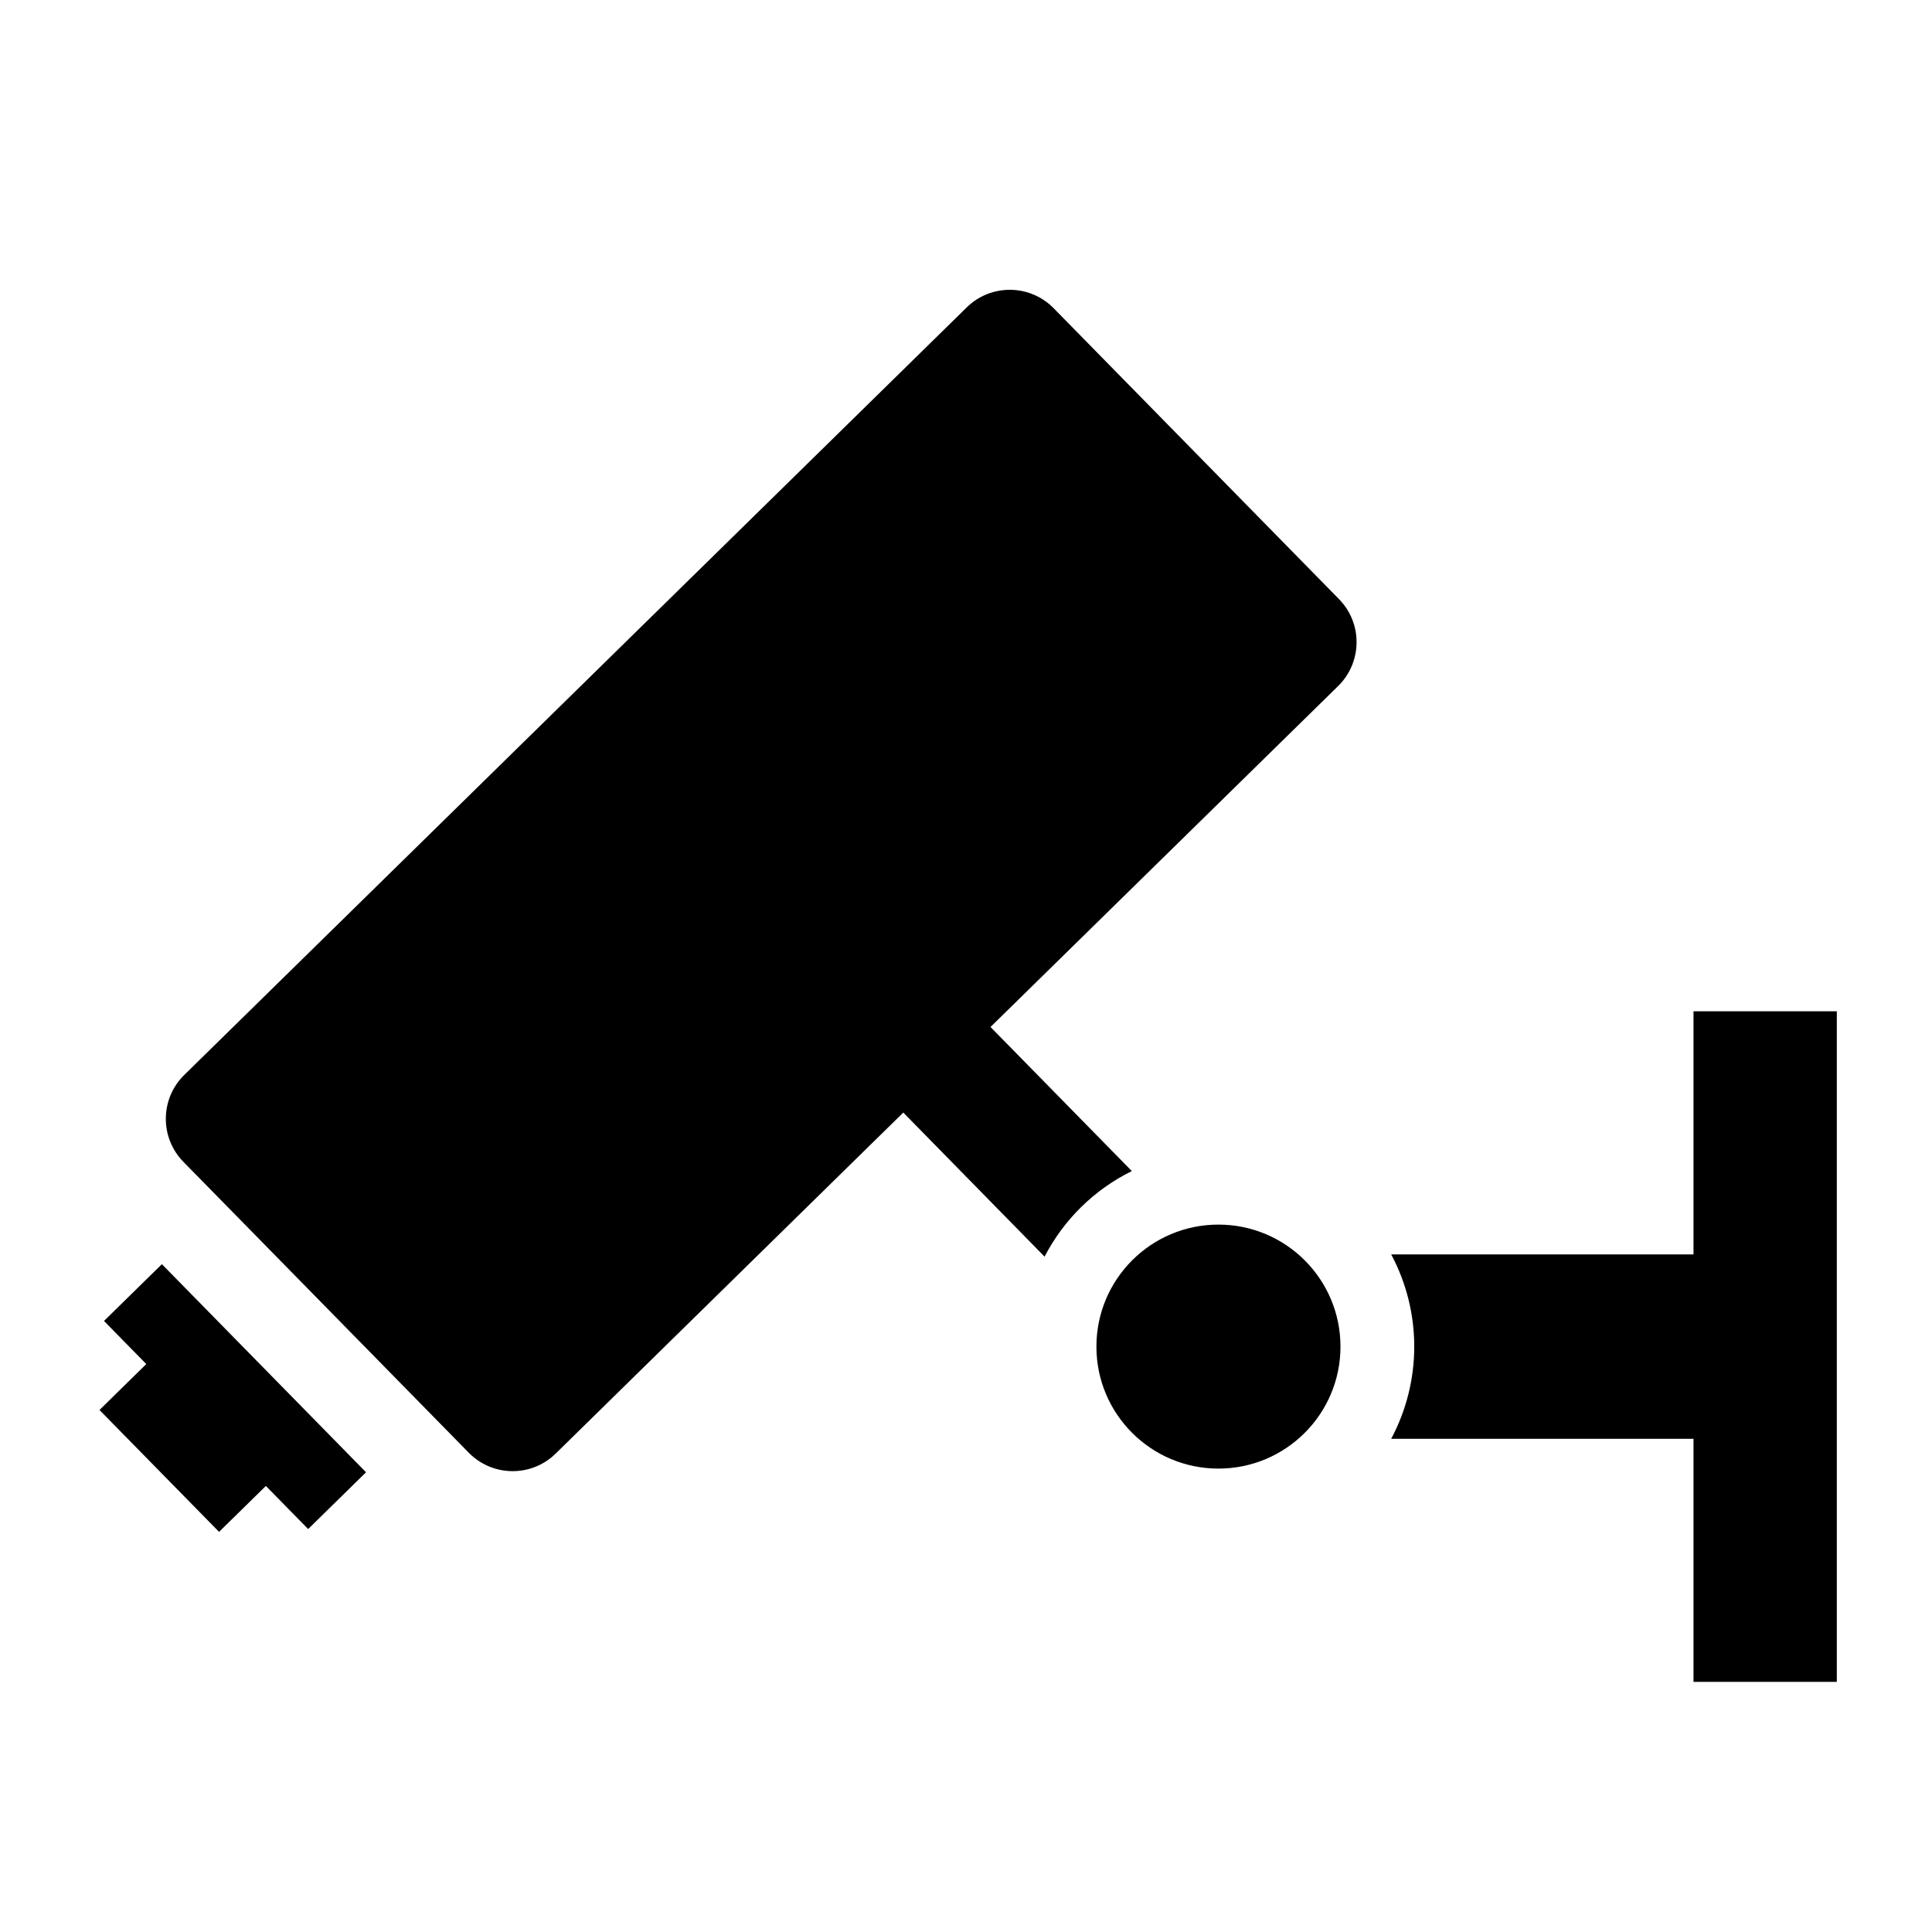 <?xml version="1.0" encoding="UTF-8"?>
<!-- The Best Svg Icon site in the world: iconSvg.co, Visit us! https://iconsvg.co -->
<svg fill="#000000" width="800px" height="800px" version="1.1" viewBox="144 144 512 512" xmlns="http://www.w3.org/2000/svg">
 <g>
  <path d="m383.38 438.84-92.117 90.371c-6.418 6.301-16.738 6.195-23.035-0.223l-75.617-77.078c-6.301-6.422-6.207-16.738 0.223-23.039l207.36-203.41c6.422-6.297 16.738-6.195 23.035 0.223l75.613 77.082c6.309 6.418 6.195 16.738-0.215 23.035l-92.133 90.363 37.453 38.18c-9.93 4.898-18.027 12.844-23.125 22.68z"/>
  <path d="m214.46 537.79-12.406 12.168-31.688-32.297 12.398-12.172-11.203-11.426 15.34-15.043 54.102 55.148-15.336 15.043z"/>
  <path d="m592.8 525.3h-80.121c8.148-15.277 8.148-33.609 0-48.875h80.117v-64.418h37.98v177.71h-37.98v-64.414z"/>
  <path d="m499.24 500.87c0-17.863-14.484-32.34-32.344-32.34-17.855 0-32.336 14.473-32.336 32.34 0 17.855 14.48 32.324 32.336 32.324 17.859 0 32.344-14.477 32.344-32.324z"/>
 </g>
</svg>